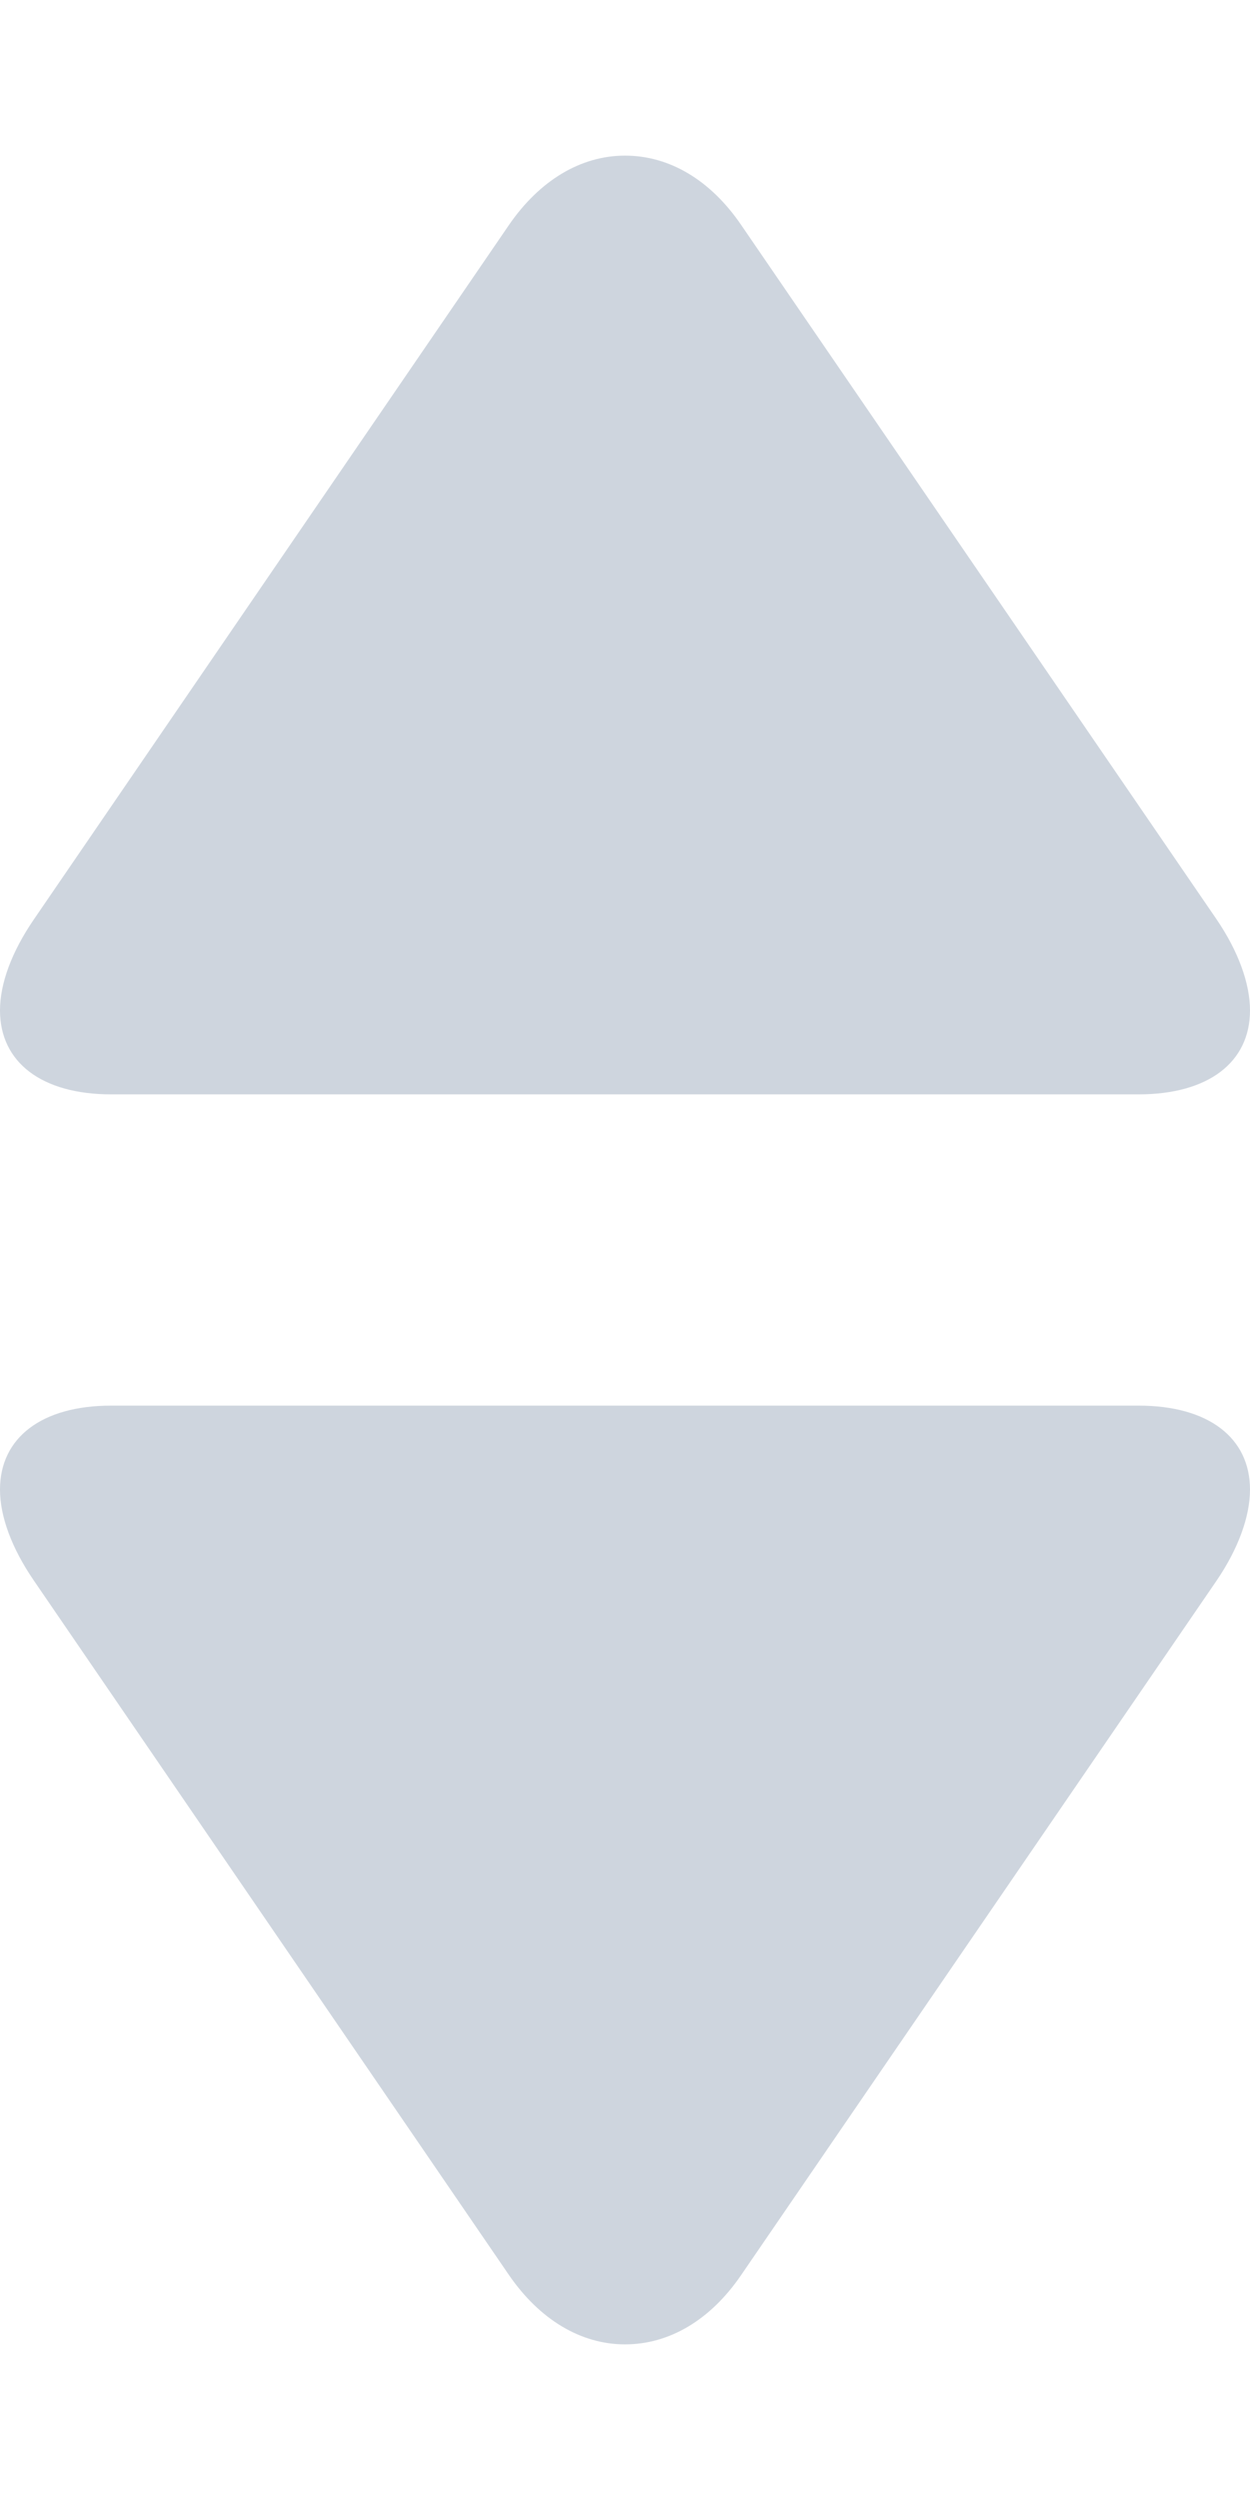 <svg width="6" height="12" viewBox="0 0 6 12" fill="none" xmlns="http://www.w3.org/2000/svg">
<g opacity="0.42" clip-path="url(#clip0_450_6312)">
<path d="M3.557 10.921L5.839 7.588C5.944 7.434 6 7.279 6 7.15C6 6.901 5.8 6.747 5.465 6.747L0.534 6.747C0.2 6.747 1.11253e-06 6.901 1.10166e-06 7.15C1.09602e-06 7.279 0.056 7.431 0.162 7.586L2.443 10.92C2.59 11.134 2.788 11.253 3 11.253C3.213 11.253 3.41 11.136 3.557 10.921Z" fill="#8A9BB0"/>
</g>
<path opacity="0.42" d="M3.557 1.079L5.839 4.412C5.944 4.566 6 4.721 6 4.85C6 5.099 5.8 5.253 5.465 5.253L0.534 5.253C0.2 5.253 6.60883e-07 5.099 6.63848e-07 4.85C6.65388e-07 4.721 0.056 4.569 0.162 4.414L2.443 1.08C2.59 0.866 2.788 0.747 3 0.747C3.213 0.747 3.41 0.864 3.557 1.079Z" fill="#8A9BB0"/>
<defs>
<clipPath id="clip0_450_6312">
<rect width="6" height="6" fill="white" transform="translate(6 6) rotate(90)"/>
</clipPath>
</defs>
</svg>
